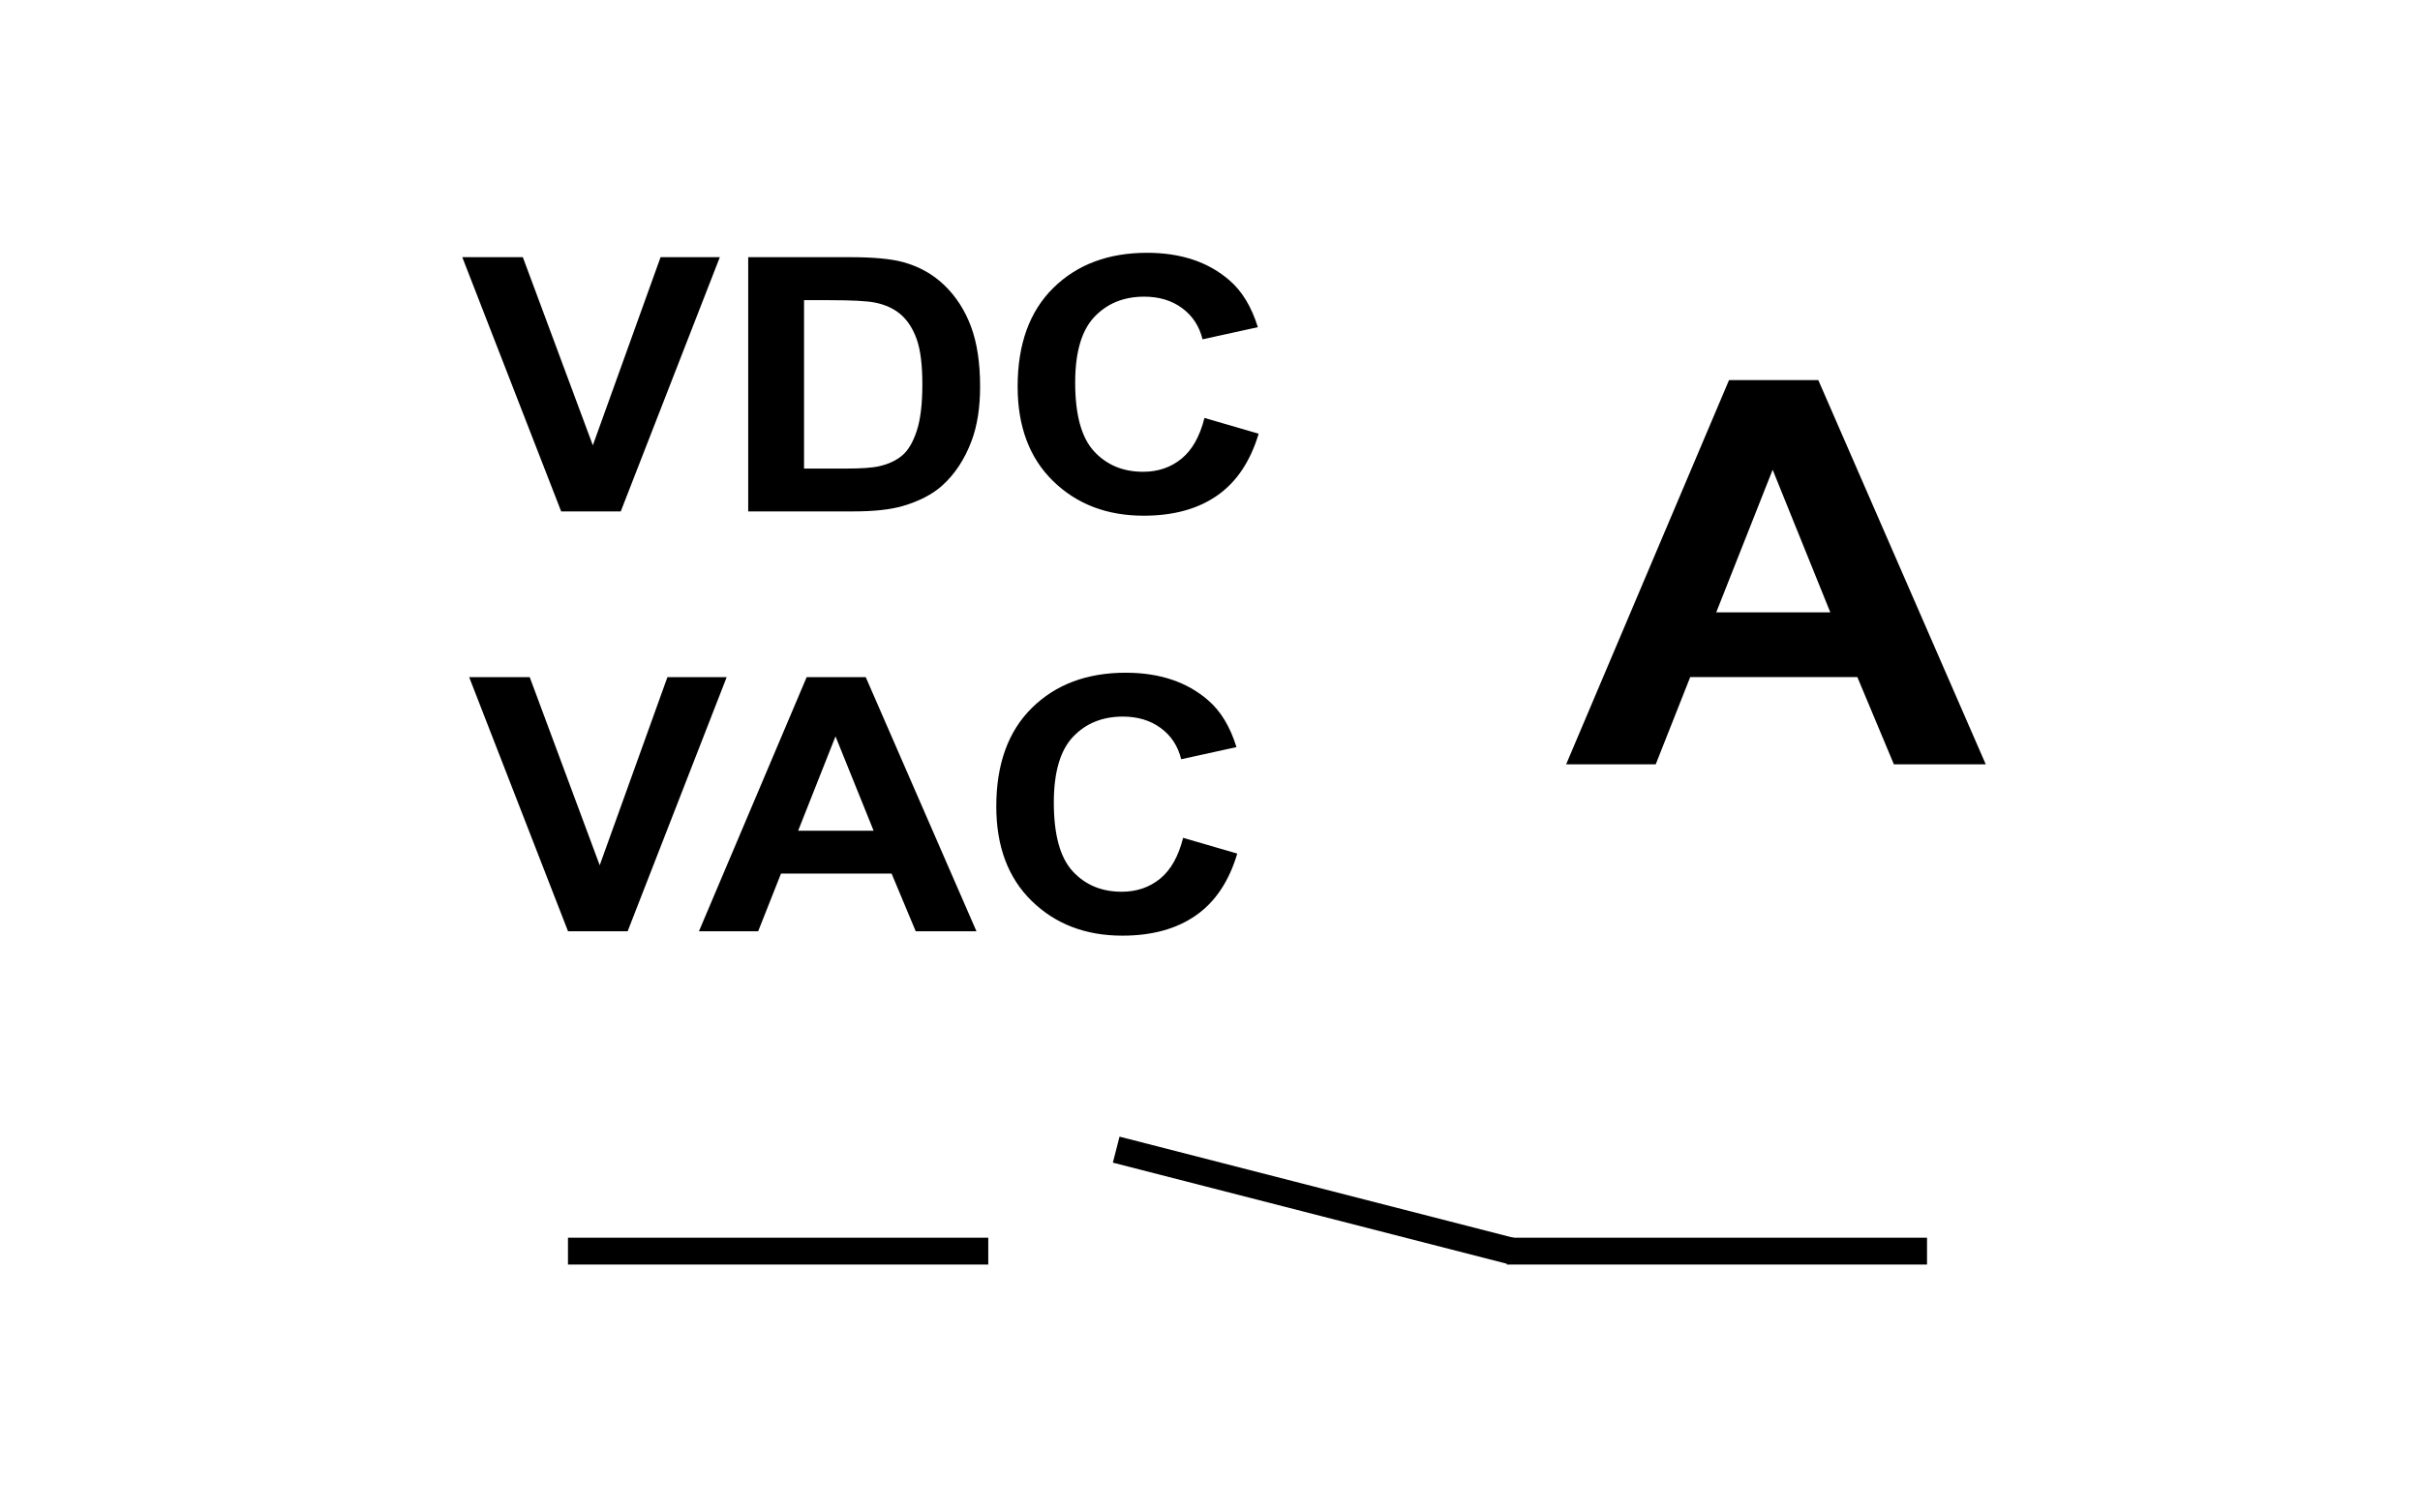 <?xml version="1.0" encoding="utf-8"?>
<!-- Generator: Adobe Illustrator 14.0.0, SVG Export Plug-In . SVG Version: 6.00 Build 43363)  -->
<!DOCTYPE svg PUBLIC "-//W3C//DTD SVG 1.1//EN" "http://www.w3.org/Graphics/SVG/1.1/DTD/svg11.dtd">
<svg version="1.1" id="Layer_1" xmlns="http://www.w3.org/2000/svg" xmlns:xlink="http://www.w3.org/1999/xlink" x="0px" y="0px"
	 width="80px" height="50px" viewBox="0 0 80 50" enable-background="new 0 0 80 50" xml:space="preserve">
<g>
	<path d="M18.778,30.787l-3.269-8.403h2.002l2.314,6.22l2.239-6.22h1.959l-3.275,8.403H18.778z"/>
	<path d="M32.28,30.787h-2.008l-0.798-1.908h-3.656l-0.755,1.908h-1.958l3.562-8.403h1.952L32.28,30.787z M28.88,27.462l-1.26-3.119
		l-1.235,3.119H28.88z"/>
	<path d="M39.111,27.697l1.79,0.521c-0.273,0.918-0.73,1.6-1.369,2.045s-1.448,0.668-2.43,0.668c-1.214,0-2.212-0.383-2.994-1.145
		s-1.173-1.805-1.173-3.127c0-1.398,0.393-2.485,1.179-3.259c0.786-0.774,1.819-1.161,3.1-1.161c1.119,0,2.027,0.304,2.726,0.912
		c0.416,0.359,0.728,0.875,0.935,1.547l-1.827,0.401c-0.108-0.436-0.333-0.78-0.677-1.032c-0.343-0.252-0.76-0.378-1.251-0.378
		c-0.678,0-1.228,0.224-1.65,0.671c-0.422,0.447-0.633,1.171-0.633,2.173c0,1.061,0.208,1.818,0.624,2.27s0.957,0.676,1.622,0.676
		c0.491,0,0.913-0.143,1.266-0.43S38.957,28.312,39.111,27.697z"/>
</g>
<g>
	<defs>
		<rect id="SVGID_1_" x="9.815" y="7.106" width="60.369" height="35.788"/>
	</defs>
	<clipPath id="SVGID_2_">
		<use xlink:href="#SVGID_1_"  overflow="visible"/>
	</clipPath>
	<g clip-path="url(#SVGID_2_)">
		<path d="M18.551,16.906l-3.269-8.404h2.002l2.314,6.22l2.239-6.22h1.959l-3.275,8.404H18.551z"/>
		<path d="M24.733,8.502h3.375c0.761,0,1.341,0.054,1.74,0.161c0.537,0.146,0.996,0.403,1.379,0.774
			c0.382,0.371,0.674,0.825,0.873,1.361c0.2,0.537,0.3,1.199,0.3,1.986c0,0.692-0.094,1.288-0.281,1.789
			c-0.229,0.611-0.555,1.106-0.979,1.485c-0.32,0.286-0.753,0.51-1.297,0.67c-0.408,0.119-0.953,0.178-1.634,0.178h-3.475V8.502z
			 M26.58,9.924v5.566h1.379c0.516,0,0.888-0.026,1.116-0.08c0.3-0.069,0.548-0.186,0.746-0.35c0.197-0.165,0.359-0.435,0.483-0.811
			c0.125-0.376,0.187-0.89,0.187-1.54c0-0.649-0.062-1.148-0.187-1.496c-0.125-0.348-0.299-0.619-0.524-0.814
			s-0.509-0.327-0.854-0.396c-0.258-0.053-0.763-0.08-1.516-0.08H26.58z"/>
		<path d="M39.817,13.816l1.791,0.522c-0.275,0.917-0.732,1.598-1.37,2.043c-0.638,0.445-1.448,0.667-2.43,0.667
			c-1.214,0-2.212-0.381-2.994-1.144c-0.782-0.762-1.173-1.805-1.173-3.127c0-1.398,0.393-2.485,1.179-3.259
			c0.786-0.774,1.819-1.161,3.1-1.161c1.119,0,2.027,0.304,2.726,0.912c0.416,0.359,0.727,0.875,0.936,1.547l-1.828,0.401
			c-0.108-0.436-0.333-0.78-0.677-1.032c-0.343-0.252-0.76-0.378-1.251-0.378c-0.678,0-1.228,0.224-1.65,0.671
			c-0.422,0.447-0.633,1.171-0.633,2.172c0,1.062,0.208,1.819,0.624,2.27c0.416,0.451,0.957,0.676,1.622,0.676
			c0.491,0,0.913-0.143,1.266-0.43S39.663,14.431,39.817,13.816z"/>
	</g>
</g>
<g>
	<path d="M65.645,25.268h-3.037L61.4,22.383h-5.525l-1.141,2.885h-2.961l5.385-12.703h2.951L65.645,25.268z M60.506,20.243
		L58.6,15.529l-1.865,4.714H60.506z"/>
</g>
<g>
	<defs>
		<rect id="SVGID_3_" x="9.815" y="7.106" width="60.369" height="35.788"/>
	</defs>
	<clipPath id="SVGID_4_">
		<use xlink:href="#SVGID_3_"  overflow="visible"/>
	</clipPath>
	
		<line clip-path="url(#SVGID_4_)" fill="none" stroke="#000000" stroke-width="0.887" stroke-miterlimit="22.926" x1="36.899" y1="38.005" x2="50.006" y2="41.369"/>
	
		<line clip-path="url(#SVGID_4_)" fill="none" stroke="#000000" stroke-width="0.887" stroke-miterlimit="22.926" x1="49.809" y1="41.36" x2="63.703" y2="41.36"/>
	
		<line clip-path="url(#SVGID_4_)" fill="none" stroke="#000000" stroke-width="0.887" stroke-miterlimit="22.926" x1="18.776" y1="41.36" x2="32.67" y2="41.36"/>
</g>
</svg>
